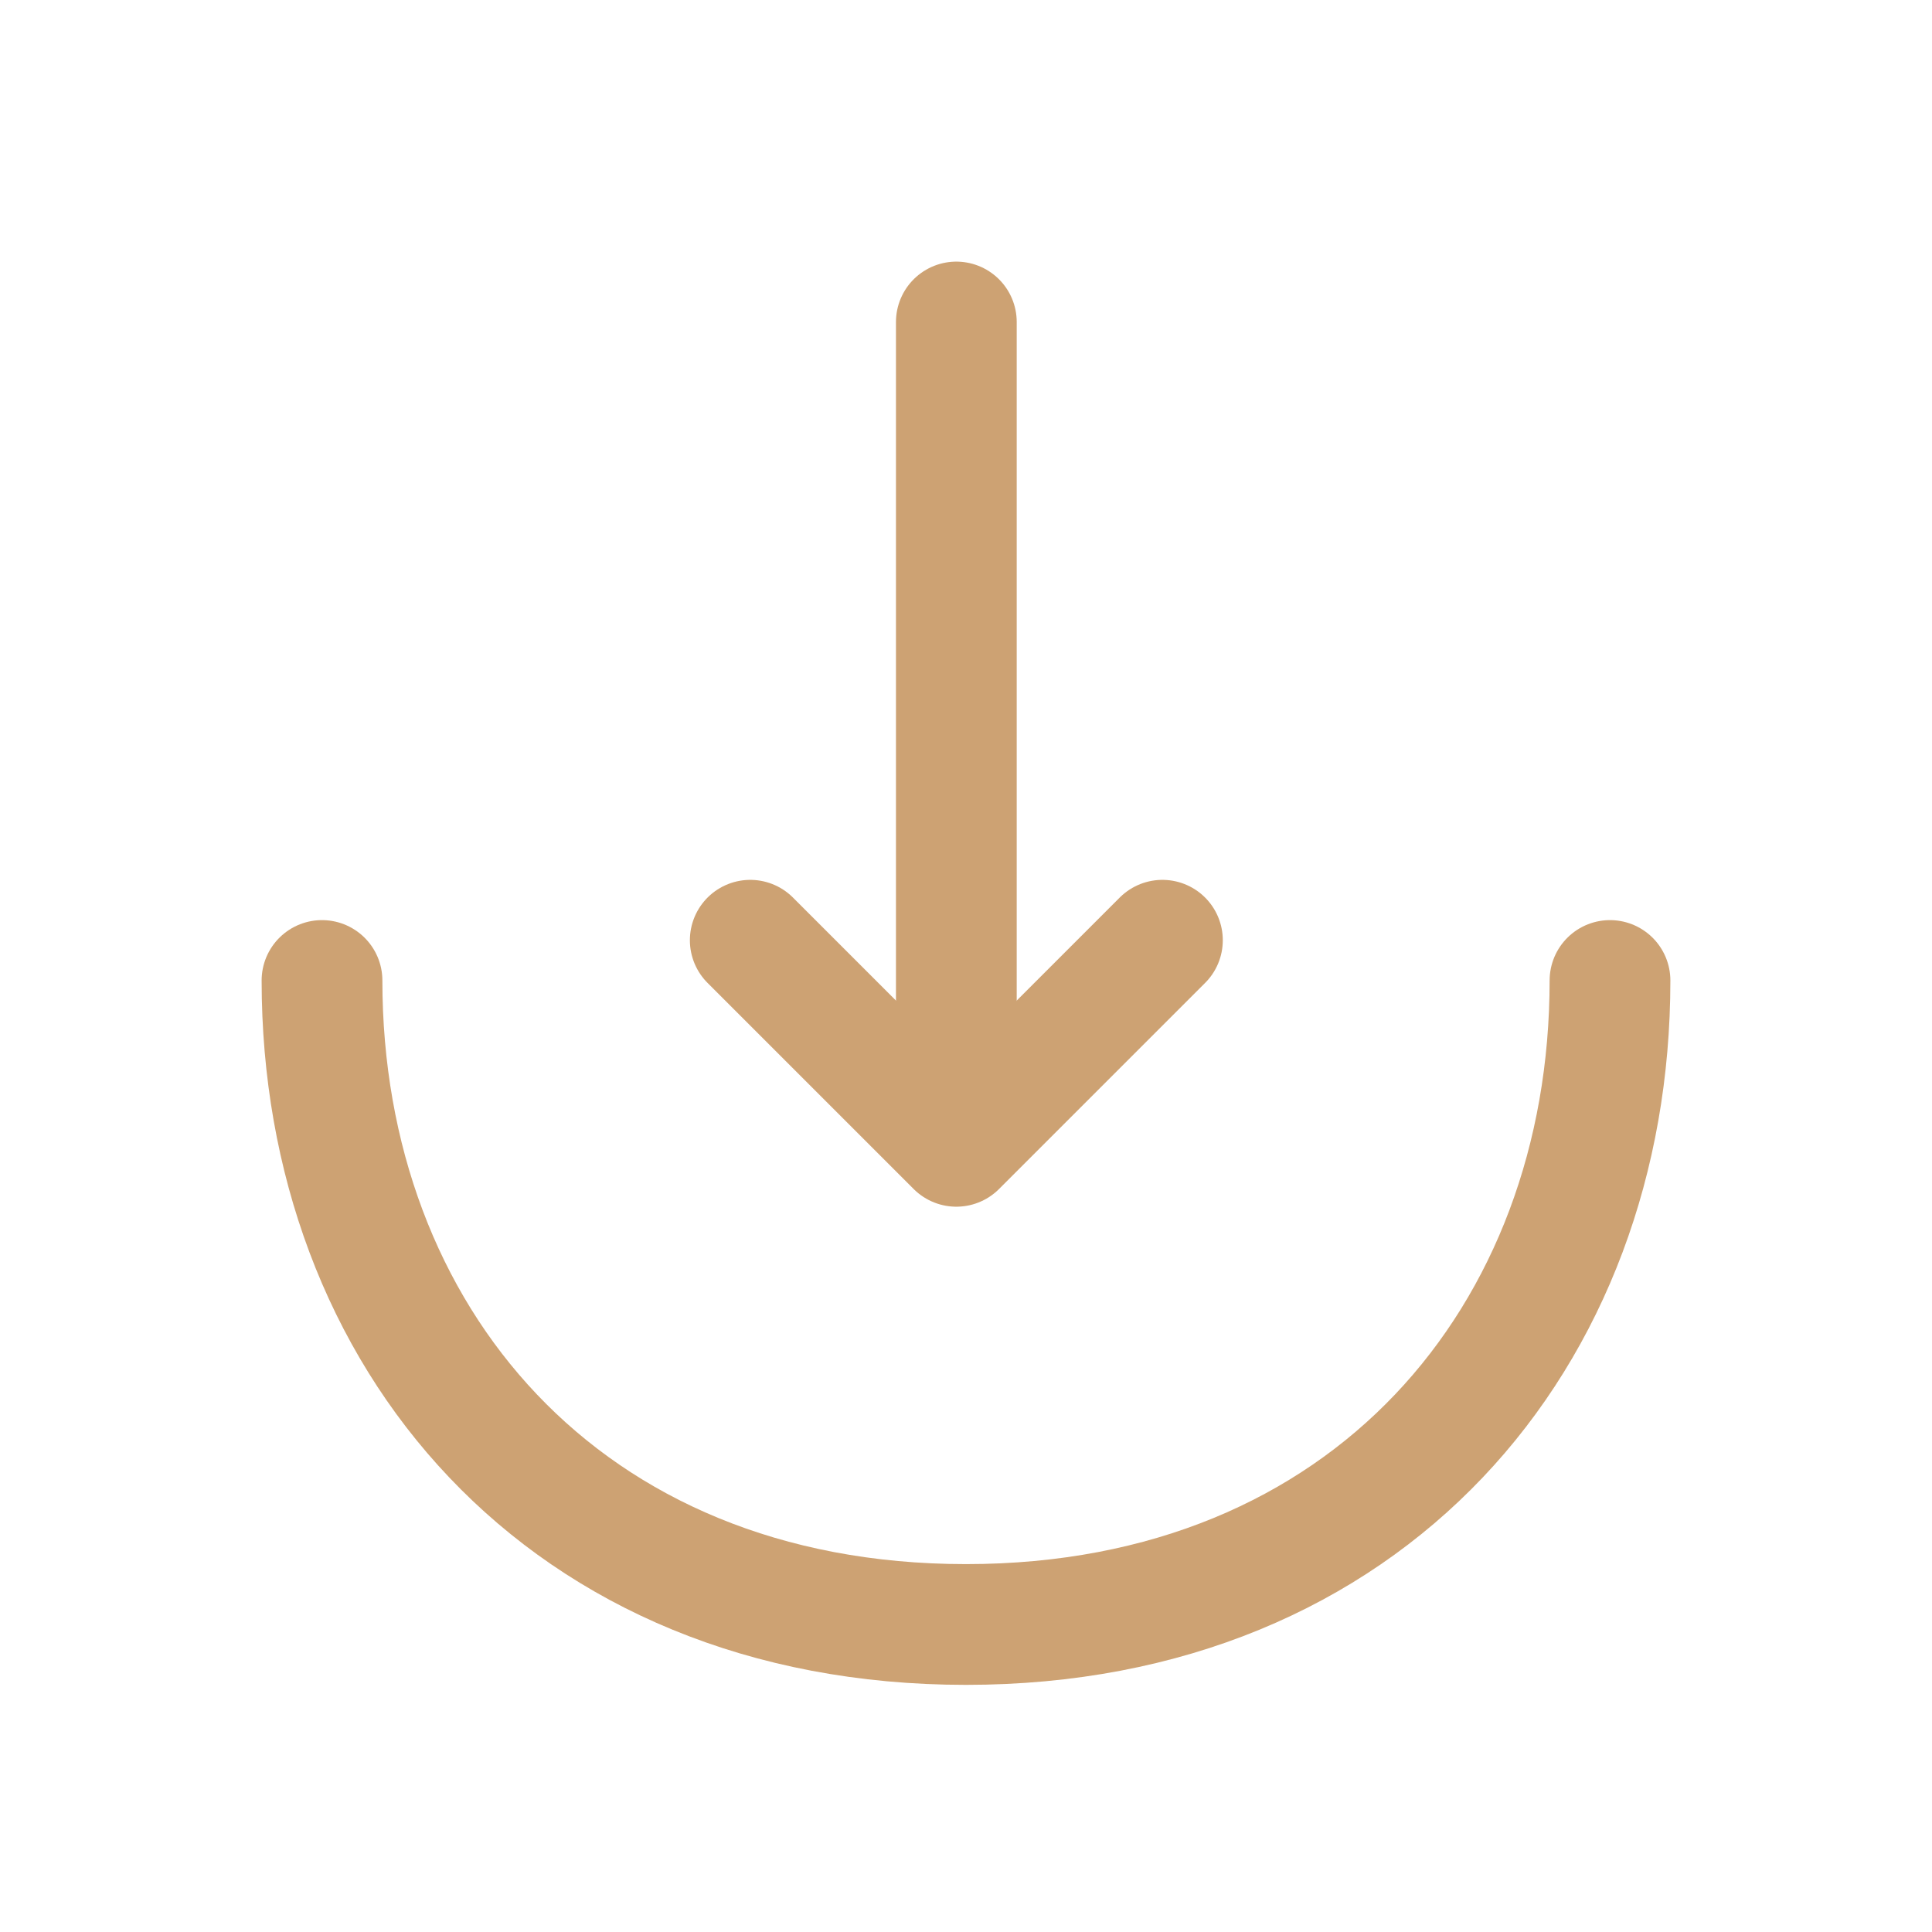 <svg width="24" height="24" viewBox="0 0 24 24" fill="none" xmlns="http://www.w3.org/2000/svg">
<g id="vuesax/linear/import">
<g id="import">
<path id="Vector" d="M9.32 11.68L11.88 14.24L14.44 11.68" stroke="#CDA273" stroke-width="1.5" stroke-miterlimit="10" stroke-linecap="round" stroke-linejoin="round"/>
<path id="Vector_2" d="M11.88 4V14.17" stroke="#CDA273" stroke-width="1.5" stroke-miterlimit="10" stroke-linecap="round" stroke-linejoin="round"/>
<path id="Vector_3" d="M20 12.18C20 16.6 17 20.18 12 20.18C7 20.18 4 16.6 4 12.18" stroke="#CDA273" stroke-width="1.5" stroke-miterlimit="10" stroke-linecap="round" stroke-linejoin="round"/>
</g>
</g>
</svg>
